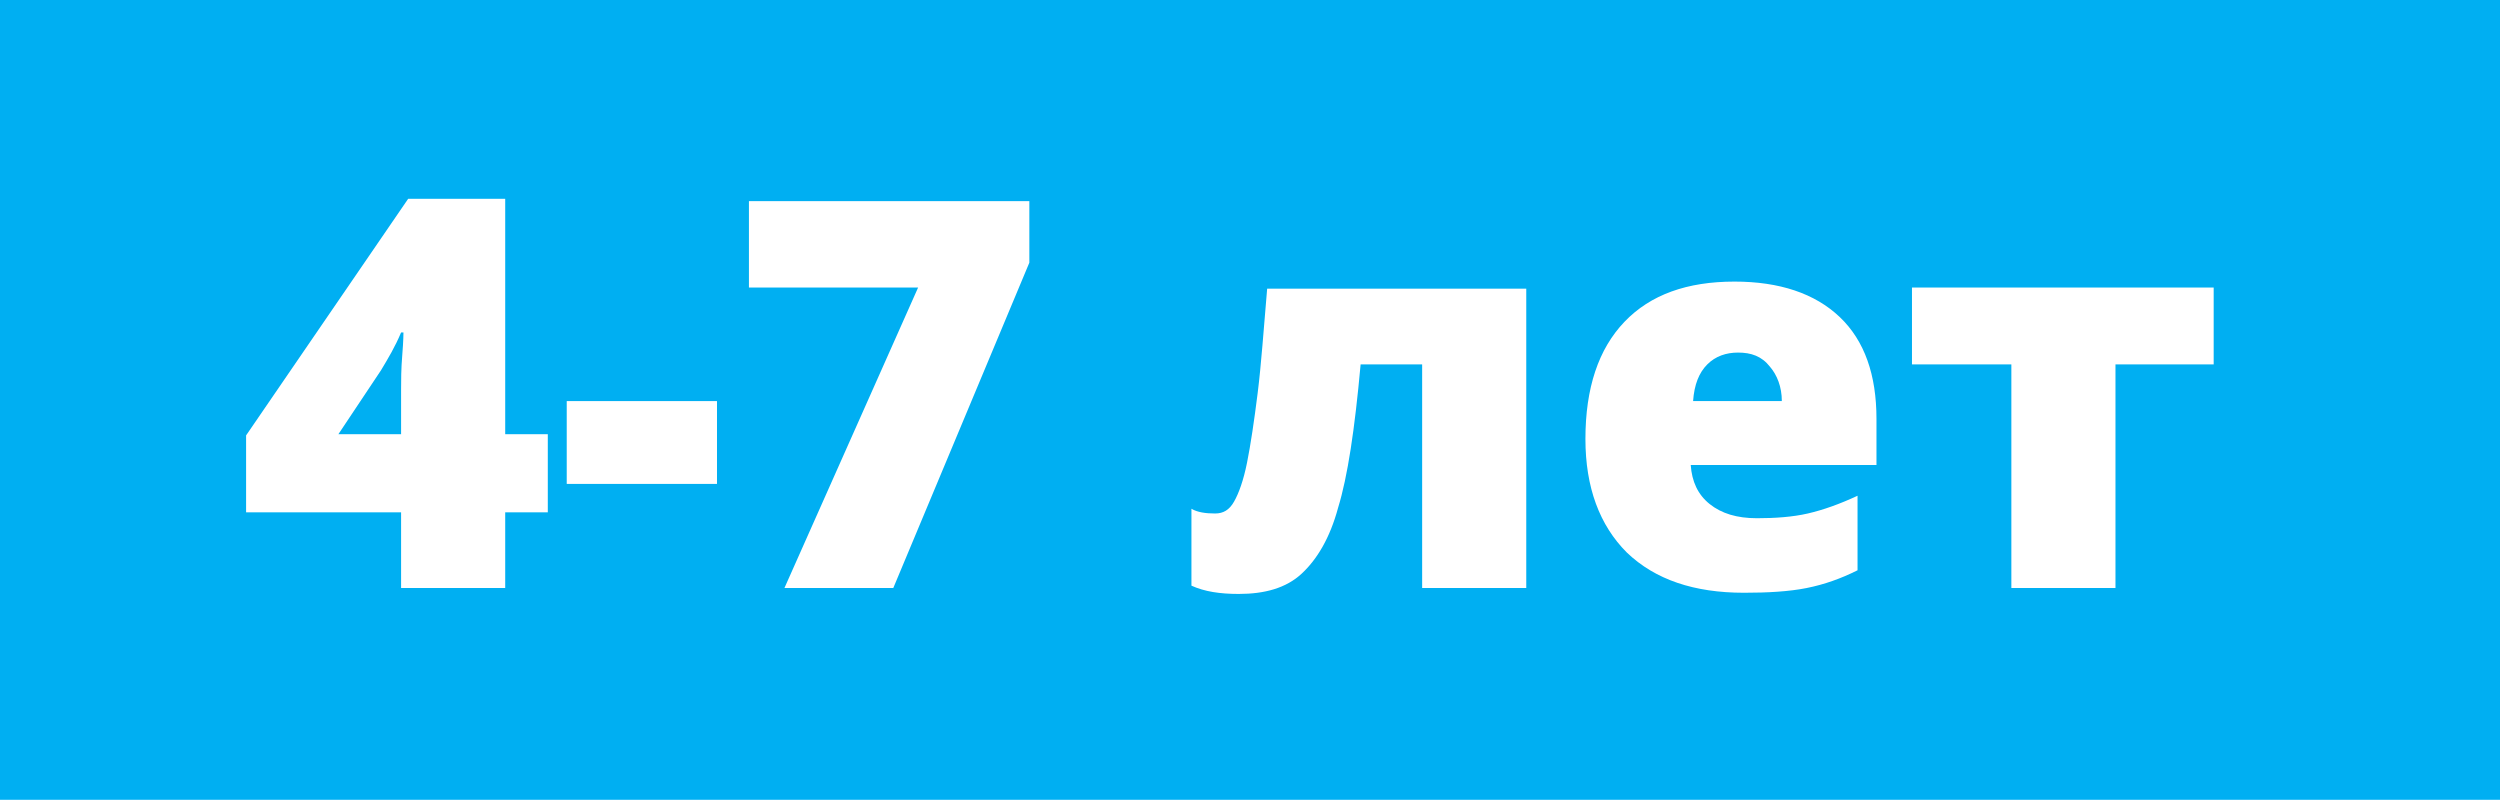 <?xml version="1.0" encoding="UTF-8"?> <!-- Generator: Adobe Illustrator 24.1.2, SVG Export Plug-In . SVG Version: 6.00 Build 0) --> <svg xmlns="http://www.w3.org/2000/svg" xmlns:xlink="http://www.w3.org/1999/xlink" x="0px" y="0px" viewBox="0 0 211.3 67.6" style="enable-background:new 0 0 211.3 67.6;" xml:space="preserve"> <style type="text/css"> .st0{fill:#071871;} .st1{fill:#9DD348;} .st2{fill:#72D14A;} .st3{fill:#00A0D1;} .st4{fill:#1E0A6C;} .st5{fill:#2E294E;} .st6{fill:#922DA0;} .st7{fill:#473198;} .st8{fill:#FF9600;} .st9{fill:#123880;} .st10{fill:none;stroke:#922DA0;stroke-width:8;stroke-linecap:round;stroke-linejoin:round;stroke-miterlimit:10;stroke-dasharray:30,30;} .st11{fill:#6CC72A;} .st12{fill:#D61D82;} .st13{fill:#FFFFFF;} .st14{fill:#6BB5E3;} .st15{fill:#FFC400;} .st16{fill:#3AB9E7;} .st17{fill:#FF4F4F;} .st18{fill:#6F3390;} .st19{fill:#2C328D;} .st20{fill:#FF267D;} .st21{fill:#00AFF2;} .st22{fill:#19AEBC;} .st23{fill:#C04686;} .st24{fill:#FC4686;} .st25{fill:#5C6E97;} .st26{fill:none;stroke:#5C6E97;stroke-width:2.434;stroke-linecap:round;stroke-miterlimit:10;} .st27{fill:#F4B219;} .st28{fill:#F1D64A;} .st29{fill:#EB647E;} .st30{fill:#F2C546;} .st31{fill:#F77EA0;} .st32{fill:#F4D41A;} .st33{fill:#FC8011;} .st34{fill:#F5136E;} .st35{fill:#238F9B;} .st36{fill:#674332;} .st37{opacity:0.2;fill:#022E2C;} .st38{opacity:0.5;fill:#3C2416;} .st39{fill:#2E5941;} .st40{fill:#597E33;} .st41{fill:#D96786;} .st42{fill:#F082AB;} .st43{opacity:0.2;fill:#BD4061;} .st44{fill:#38ABE1;} .st45{clip-path:url(#SVGID_2_);} .st46{opacity:0.4;fill:#FFFFFF;} .st47{fill:#3D2F77;} .st48{opacity:0.4;} .st49{fill:#292750;} .st50{fill:#283769;} .st51{fill:#816FAE;} .st52{opacity:0.2;fill:none;stroke:#022E2C;stroke-width:2;stroke-linecap:round;stroke-miterlimit:10;} .st53{fill:#DE3684;} .st54{opacity:0.3;} .st55{fill:#932052;} .st56{fill:#025C36;} .st57{fill:#5E1F39;} .st58{fill:#E02F7B;} .st59{fill:#331D26;} .st60{clip-path:url(#SVGID_4_);fill:#FFFFFF;} .st61{opacity:0.3;fill:#EC4E7F;} .st62{fill:#18AF7E;} .st63{fill:#2798D1;} .st64{opacity:0.3;fill:#917ECE;} .st65{clip-path:url(#SVGID_6_);} .st66{clip-path:url(#SVGID_8_);fill:#FFFFFF;} .st67{fill:#EC477E;} .st68{fill:#FFD547;} .st69{fill:#114B5F;} .st70{fill:#EF4136;} .st71{fill:#F35F53;} .st72{fill:#050505;} .st73{fill:#595959;} .st74{stroke:#000000;stroke-miterlimit:10;} .st75{fill:#363636;} .st76{fill:#170000;} .st77{fill:#452103;} .st78{fill:#4A6E99;} .st79{fill:#DBC48A;} .st80{opacity:0.6;fill:#F68573;} .st81{fill:none;stroke:#000000;stroke-width:3;stroke-miterlimit:10;} .st82{fill:#C7DFDF;} .st83{fill:#FF8B4A;} .st84{fill:#526680;} .st85{fill:#FEDD77;} .st86{fill:#F19E2C;} .st87{fill:#D7B059;} .st88{fill:#FFFFFF;fill-opacity:0.1;} .st89{fill:#9B6210;} .st90{fill:#4B1668;} .st91{fill:#1A1156;} .st92{fill:#FFFFFF;fill-opacity:0.2;} .st93{fill:#3C7F08;} .st94{fill:#D90368;} .st95{fill:#A5005E;} .st96{fill:none;stroke:#FFFFFF;stroke-width:2;stroke-miterlimit:10;} .st97{fill:none;stroke:#FFFFFF;stroke-width:2;stroke-miterlimit:10;stroke-dasharray:12.093,12.093;} .st98{fill:none;stroke:#FFFFFF;stroke-width:2;stroke-miterlimit:10;stroke-dasharray:12.086,12.086;} .st99{fill:#E71F09;} .st100{fill:#FF7C0E;} .st101{fill:#FBE700;} .st102{fill:#E77DAF;} .st103{fill:#D0CFD3;} .st104{fill:#EFEBF5;} .st105{fill:#F1569C;} .st106{fill:#008D34;} .st107{fill:#66AD2C;} .st108{fill:#C4D600;} .st109{clip-path:url(#SVGID_10_);} .st110{fill:#A0A0A0;} .st111{fill:#F4F4F4;} .st112{fill:#213C96;} .st113{clip-path:url(#SVGID_12_);} .st114{clip-path:url(#SVGID_14_);} .st115{clip-path:url(#SVGID_16_);} .st116{fill:#F05DB5;} .st117{fill:#B62A7E;} .st118{fill:#B33BC0;} .st119{fill:#79108C;} .st120{opacity:0.1;} .st121{fill:#25DFE8;} .st122{fill:#0FB8CB;} .st123{fill:#EFBB2B;} .st124{fill:none;} .st125{fill:#F7D665;} .st126{fill:#8A3CE5;} .st127{fill:#FB639E;} .st128{fill:#F32874;} .st129{fill:#FF5A9D;} .st130{fill:#00D08F;} .st131{fill:#00B77A;} .st132{fill:#10B9BC;} .st133{fill:#FBC9A1;} .st134{opacity:0.4;fill:#FBC9A1;} .st135{fill:#F3A0B4;} .st136{opacity:0.2;fill:#F3A0B4;} .st137{opacity:0.3;fill:#FFFFFF;} .st138{opacity:0.4;fill:#F3A0B4;} .st139{opacity:0.5;fill:#FDECDA;} .st140{fill:#FDECDA;} .st141{fill:#C1A9F5;} .st142{opacity:0.2;fill:#C1A9F5;} .st143{opacity:0.4;fill:#C1A9F5;} .st144{fill:#FF9EA2;} .st145{fill:#F96974;} .st146{fill:#FCE497;} .st147{fill:#F7D577;} .st148{fill:#1D1D1B;} .st149{fill:#FFB6B9;} .st150{fill:#79DFB5;} .st151{fill:#65C99E;} .st152{fill:#FF7680;} .st153{fill:#2F2933;} .st154{fill:#A0E0FA;} .st155{fill:#BCAEED;} .st156{fill:#A99DE0;} .st157{fill:url(#SVGID_17_);} .st158{fill:url(#SVGID_18_);} .st159{fill:url(#SVGID_19_);} .st160{fill:url(#SVGID_20_);} .st161{fill:url(#SVGID_21_);} .st162{fill:url(#SVGID_22_);} .st163{fill:url(#SVGID_23_);} .st164{fill:url(#SVGID_24_);} .st165{fill:url(#SVGID_25_);} .st166{fill:url(#SVGID_26_);} .st167{fill:url(#SVGID_27_);} .st168{fill:url(#SVGID_28_);} .st169{fill:url(#SVGID_29_);} .st170{fill:url(#SVGID_30_);} .st171{fill:url(#SVGID_31_);} .st172{fill:url(#SVGID_32_);} .st173{fill:url(#SVGID_33_);} .st174{fill:url(#SVGID_34_);} .st175{fill:url(#SVGID_35_);} .st176{fill:url(#SVGID_36_);} .st177{fill:url(#SVGID_37_);} .st178{fill:url(#SVGID_38_);} .st179{fill:url(#SVGID_39_);} .st180{fill:url(#SVGID_40_);} .st181{fill:url(#SVGID_41_);} .st182{fill:#164954;} .st183{fill:url(#SVGID_42_);} .st184{fill:url(#SVGID_43_);} .st185{fill:url(#SVGID_44_);} .st186{fill:url(#SVGID_45_);} .st187{fill:url(#SVGID_46_);} .st188{fill:url(#SVGID_47_);} .st189{fill:url(#SVGID_48_);} .st190{fill:url(#SVGID_49_);} .st191{fill:url(#SVGID_50_);} .st192{fill:url(#SVGID_51_);} .st193{fill:url(#SVGID_52_);} .st194{fill:url(#SVGID_53_);} .st195{fill:url(#SVGID_54_);} .st196{fill:url(#SVGID_55_);} .st197{fill:url(#SVGID_56_);} .st198{fill:url(#SVGID_57_);} .st199{fill:url(#SVGID_58_);} .st200{fill:url(#SVGID_59_);} .st201{fill:url(#SVGID_60_);} .st202{fill:url(#SVGID_61_);} .st203{fill:url(#SVGID_62_);} .st204{fill:url(#SVGID_63_);} .st205{fill:url(#SVGID_64_);} .st206{fill:url(#SVGID_65_);} .st207{fill:url(#SVGID_66_);} .st208{fill:url(#SVGID_67_);} .st209{fill:url(#SVGID_68_);} .st210{fill:#BA35BA;} .st211{fill:#841C70;} .st212{fill:#EA0A7A;} .st213{fill:#FF24A1;} .st214{fill:#FF5AC0;} .st215{fill:#FF92DB;} .st216{fill:#FFB8EB;} .st217{fill:#FFFAFE;} .st218{fill:#E551E5;} .st219{opacity:0.45;fill:#240472;} .st220{fill:#7C9699;} .st221{fill:#6D8384;} .st222{opacity:0.33;fill:#F2F2F2;} .st223{fill:#274770;} .st224{fill:#E7E6E6;} .st225{fill:#D0D1D2;} .st226{fill:#F68E27;} .st227{fill:none;stroke:#FFFFFF;stroke-width:4;stroke-miterlimit:10;} .st228{fill:#FDD83D;} .st229{clip-path:url(#SVGID_70_);} .st230{clip-path:url(#SVGID_72_);} .st231{fill:#64DBFF;} .st232{clip-path:url(#SVGID_74_);} .st233{clip-path:url(#SVGID_76_);} .st234{clip-path:url(#SVGID_78_);fill:#FFFFFF;} .st235{clip-path:url(#SVGID_80_);} .st236{clip-path:url(#SVGID_82_);fill:#FFFFFF;} .st237{clip-path:url(#SVGID_84_);} .st238{fill:#9A857A;} .st239{fill:#FDCD3D;} .st240{opacity:0.6;fill:#FFFFFF;} .st241{fill:#5C5CA7;} .st242{fill:#FD569E;} .st243{fill:#FE9402;} .st244{fill:#76B83F;} .st245{fill:#ABD31A;} .st246{fill:#9B59B6;} .st247{fill:#08BFCD;} .st248{fill:#F033A3;} .st249{fill:#A94BC7;} .st250{fill:#FE579F;} .st251{fill:#A84AC6;} .st252{fill:#9FE5E3;} .st253{fill:#08BFCC;} .st254{fill:#FECE3E;} .st255{fill:#22A7F0;} .st256{fill:url(#SVGID_85_);} .st257{opacity:8.000000e-02;fill:#FFFFFF;} .st258{fill:#A1AFF6;} .st259{fill:#49C6CC;} .st260{fill:#44B7BD;} .st261{fill:#4790B0;} .st262{fill:#6DD1D6;} .st263{fill:#ED1065;} .st264{fill:#D79058;} .st265{fill:#F0EFEF;} .st266{fill:#F094A2;} .st267{fill:#F6EFF5;} .st268{fill:#BEAAD2;} .st269{fill:#B1B1B1;} .st270{fill:#EA5E5D;} .st271{fill:#F9D6D7;} .st272{fill:#EA99A4;} .st273{fill:#D68C4D;} .st274{fill:#F08D93;} .st275{fill:#966238;stroke:#865B35;stroke-width:9.59;stroke-linecap:round;stroke-linejoin:round;stroke-miterlimit:10;} .st276{fill:none;stroke:#EEDAAE;stroke-width:15.983;stroke-linecap:round;stroke-linejoin:round;stroke-miterlimit:10;} .st277{fill:#FAEDBB;} .st278{opacity:0.3;fill:#B1B1B1;} .st279{fill:none;stroke:#99B773;stroke-width:10.775;stroke-linecap:round;stroke-linejoin:round;stroke-miterlimit:10;} .st280{fill:#E0A378;stroke:#CB8C57;stroke-width:10.375;stroke-linecap:round;stroke-linejoin:round;stroke-miterlimit:10;} .st281{fill:none;stroke:#CB8C57;stroke-width:6.917;stroke-linecap:round;stroke-linejoin:round;stroke-miterlimit:10;} .st282{fill:#E4C48A;} .st283{fill:#E2B47F;stroke:#CC9368;stroke-width:10.375;stroke-miterlimit:10;} .st284{fill:#E0A161;} .st285{fill:#EEDEE5;} .st286{fill:#F978A3;} .st287{fill:#EC115F;} .st288{opacity:0.2;} .st289{opacity:0.5;} .st290{fill:#00A9ED;} .st291{fill:#008FC8;} .st292{fill:#1D2928;} .st293{fill:#29403E;} .st294{fill:#20232D;} .st295{fill:#D1D1D1;} .st296{fill:#29403E;stroke:#36504D;stroke-width:2;stroke-miterlimit:10;} .st297{opacity:0.5;fill:#FFF7F7;} .st298{fill:none;stroke:#FECE3E;stroke-width:16;stroke-linecap:round;stroke-linejoin:round;stroke-miterlimit:10;} .st299{fill:#922DA0;stroke:#FFFFFF;stroke-width:9;stroke-miterlimit:10;} .st300{fill:#FD569E;stroke:#FFFFFF;stroke-width:9;stroke-miterlimit:10;} .st301{clip-path:url(#SVGID_87_);fill:#FF9600;} .st302{fill:#FBE700;stroke:#FFFFFF;stroke-width:9;stroke-miterlimit:10;} .st303{fill:#FF6A12;} .st304{fill:#FF944D;} .st305{fill:#73EBF1;} .st306{fill:#70163C;} .st307{fill:#80D08F;} .st308{fill:#64DAEC;} .st309{fill:#A2F3FF;} .st310{fill:#C9F8FF;} .st311{fill:#DF1357;} .st312{fill:#FFDA35;} .st313{fill:#FF87C4;} .st314{fill:#32338C;} .st315{fill:#7371FC;} .st316{fill:#EEEEFF;} .st317{fill:#FE814B;} .st318{fill:none;stroke:#32338C;stroke-width:3.883;stroke-linecap:round;stroke-linejoin:round;stroke-miterlimit:10;} .st319{fill:#FF4DA7;} .st320{fill:#E0387D;} .st321{fill:#167F7F;} .st322{fill:#DB8F2A;} .st323{fill:#FBC343;} .st324{fill:#02A06B;} .st325{fill:#8545AF;} .st326{fill:#F76161;} .st327{fill:#BE61E0;} .st328{fill:#CAD4FF;} .st329{fill:#FF80BD;} .st330{fill:#C9EA3D;} .st331{fill:#1DD9DD;} .st332{fill:#A73CB2;} .st333{fill:#FF8243;} .st334{fill:#F0D812;} .st335{fill:#FAE415;} .st336{fill:#FAEF67;} .st337{fill:#F0A011;} .st338{fill:#F6A315;} .st339{fill:#FBC864;} .st340{fill:#EC6870;} .st341{fill:#D30E15;} .st342{fill:#E30F1D;} .st343{fill:#F19C7B;} .st344{fill:#ED612E;} .st345{fill:#E7561C;} .st346{fill:#D9DB18;} .st347{fill:#E5E369;} .st348{fill:#CFD110;} .st349{fill:#9EC417;} .st350{fill:#C3D66B;} .st351{fill:#98BD1F;} .st352{fill:#C10979;} .st353{fill:#D067A4;} .st354{fill:#AF126E;} .st355{fill:#7B4696;} .st356{fill:#A275B2;} .st357{fill:#652A87;} .st358{fill:#129E93;} .st359{fill:#1BB4AF;} .st360{fill:#7EC8C9;} .st361{fill:#EAB52F;} .st362{fill:url(#);} .st363{fill:#E49B31;} .st364{fill:#BEE3ED;} .st365{fill:#2C358A;} .st366{fill:#9DCB4B;} .st367{fill:#DCF0F7;} .st368{fill:#6F348F;} .st369{fill:#272A6A;} .st370{fill:#243C7D;} .st371{fill:#2FABE1;} .st372{fill:#144B5F;} .st373{fill:#EE4137;} .st374{fill:#F05F53;} .st375{opacity:0.6;fill:#F48473;} .st376{fill:#EA3D90;} .st377{fill:#CC277E;} .st378{fill:none;stroke:#F2AE40;stroke-width:3.4;stroke-miterlimit:10;} .st379{fill:none;stroke:#F2AE40;stroke-width:8;stroke-linecap:round;stroke-linejoin:round;stroke-miterlimit:10;} .st380{fill:none;stroke:#9A857A;stroke-width:4;stroke-miterlimit:10;} .st381{fill:none;stroke:#9A857A;stroke-width:3;stroke-miterlimit:10;} .st382{fill:#643E29;} .st383{fill:#7B5031;} .st384{fill:#E68D25;} .st385{fill:#F26EBD;} .st386{fill:#534336;} .st387{fill-rule:evenodd;clip-rule:evenodd;fill:#FFFFFF;} .st388{fill:#60717B;} .st389{fill:#FFFF00;} .st390{clip-path:url(#SVGID_89_);} .st391{fill:#CCCCCC;} .st392{clip-path:url(#SVGID_93_);} .st393{clip-path:url(#SVGID_97_);} .st394{fill:#E6E6E6;} .st395{fill:#422F31;} .st396{fill:#984718;} .st397{fill:#D9652A;} .st398{fill:#2D261E;} .st399{fill-rule:evenodd;clip-rule:evenodd;fill:#E8E8E8;} .st400{fill-rule:evenodd;clip-rule:evenodd;} .st401{fill-rule:evenodd;clip-rule:evenodd;fill:#4D4D4D;} .st402{clip-path:url(#SVGID_101_);} .st403{clip-path:url(#SVGID_105_);} .st404{clip-path:url(#SVGID_109_);} .st405{opacity:0.4;fill:#00A0D1;} .st406{clip-path:url(#SVGID_113_);} .st407{clip-path:url(#SVGID_117_);} .st408{clip-path:url(#SVGID_121_);} .st409{clip-path:url(#SVGID_125_);} .st410{clip-path:url(#SVGID_127_);fill:#FFFFFF;} .st411{clip-path:url(#SVGID_129_);} .st412{fill:#E8E8E8;} .st413{clip-path:url(#SVGID_133_);} .st414{clip-path:url(#SVGID_137_);} .st415{clip-path:url(#SVGID_141_);} .st416{clip-path:url(#SVGID_145_);} .st417{clip-path:url(#SVGID_149_);} .st418{fill:#5C1683;} .st419{fill:#FFFFFF;stroke:#000000;stroke-miterlimit:10;} .st420{clip-path:url(#SVGID_153_);} .st421{clip-path:url(#SVGID_155_);fill:#FFFFFF;} .st422{fill:#86C524;} .st423{fill:#FFA3DA;} .st424{fill:#F79200;} .st425{fill:#322A2D;} .st426{fill:#433882;} .st427{opacity:0.4;fill:url(#SVGID_156_);} .st428{opacity:0.6;fill:url(#SVGID_157_);} .st429{fill:url(#SVGID_158_);} .st430{opacity:0.8;} .st431{opacity:0.5;fill:url(#SVGID_159_);} .st432{fill:url(#SVGID_160_);} .st433{fill:url(#SVGID_161_);} .st434{fill:url(#SVGID_162_);} .st435{fill:url(#SVGID_163_);} .st436{opacity:0.5;fill:url(#SVGID_164_);} .st437{fill:url(#SVGID_165_);} .st438{fill:url(#SVGID_166_);} .st439{fill:url(#SVGID_167_);} .st440{fill:url(#SVGID_168_);} .st441{opacity:0.5;fill:url(#SVGID_169_);} .st442{fill:url(#SVGID_170_);} .st443{fill:url(#SVGID_171_);} .st444{fill:url(#SVGID_172_);} .st445{fill:url(#SVGID_173_);} .st446{opacity:0.5;fill:url(#SVGID_174_);} .st447{fill:url(#SVGID_175_);} .st448{fill:url(#SVGID_176_);} .st449{fill:url(#SVGID_177_);} .st450{fill:url(#SVGID_178_);} .st451{opacity:0.5;fill:url(#SVGID_179_);} .st452{fill:url(#SVGID_180_);} .st453{fill:url(#SVGID_181_);} .st454{fill:url(#SVGID_182_);} .st455{fill:url(#SVGID_183_);} .st456{opacity:0.5;fill:url(#SVGID_184_);} .st457{fill:url(#SVGID_185_);} .st458{fill:url(#SVGID_186_);} .st459{fill:url(#SVGID_187_);} .st460{fill:url(#SVGID_188_);} .st461{opacity:0.5;fill:url(#SVGID_189_);} .st462{fill:url(#SVGID_190_);} .st463{fill:url(#SVGID_191_);} .st464{fill:url(#SVGID_192_);} .st465{fill:url(#SVGID_193_);} .st466{opacity:0.5;fill:url(#SVGID_194_);} .st467{fill:url(#SVGID_195_);} .st468{fill:url(#SVGID_196_);} .st469{fill:url(#SVGID_197_);} .st470{fill:url(#SVGID_198_);} .st471{opacity:0.5;fill:url(#SVGID_199_);} .st472{fill:url(#SVGID_200_);} .st473{fill:url(#SVGID_201_);} .st474{fill:url(#SVGID_202_);} .st475{fill:url(#SVGID_203_);} .st476{opacity:0.5;fill:url(#SVGID_204_);} .st477{fill:url(#SVGID_205_);} .st478{fill:url(#SVGID_206_);} .st479{fill:url(#SVGID_207_);} .st480{fill:url(#SVGID_208_);} .st481{opacity:0.5;fill:url(#SVGID_209_);} .st482{fill:url(#SVGID_210_);} .st483{fill:url(#SVGID_211_);} .st484{fill:url(#SVGID_212_);} .st485{fill:url(#SVGID_213_);} .st486{opacity:0.5;fill:url(#SVGID_214_);} .st487{fill:url(#SVGID_215_);} .st488{fill:url(#SVGID_216_);} .st489{fill:url(#SVGID_217_);} .st490{fill:url(#SVGID_218_);} .st491{opacity:0.5;fill:url(#SVGID_219_);} .st492{fill:url(#SVGID_220_);} .st493{fill:url(#SVGID_221_);} .st494{fill:url(#SVGID_222_);} .st495{fill:url(#SVGID_223_);} .st496{opacity:0.5;fill:url(#SVGID_224_);} .st497{fill:url(#SVGID_225_);} .st498{fill:url(#SVGID_226_);} .st499{fill:url(#SVGID_227_);} .st500{fill:url(#SVGID_228_);} .st501{opacity:0.5;fill:url(#SVGID_229_);} .st502{fill:url(#SVGID_230_);} .st503{fill:url(#SVGID_231_);} .st504{fill:url(#SVGID_232_);} .st505{fill:url(#SVGID_233_);} .st506{opacity:0.6;fill:url(#SVGID_234_);} .st507{fill:url(#SVGID_235_);} .st508{fill:url(#SVGID_236_);} .st509{fill:url(#SVGID_237_);} .st510{opacity:0.6;fill:url(#SVGID_238_);} .st511{fill:url(#SVGID_239_);} .st512{fill:url(#SVGID_240_);} .st513{fill:url(#SVGID_241_);} .st514{opacity:0.6;fill:url(#SVGID_242_);} .st515{fill:url(#SVGID_243_);} .st516{fill:url(#SVGID_244_);} .st517{fill:url(#SVGID_245_);} .st518{opacity:0.6;fill:url(#SVGID_246_);} .st519{fill:url(#SVGID_247_);} .st520{fill:url(#SVGID_248_);} .st521{fill:url(#SVGID_249_);} .st522{opacity:0.6;fill:url(#SVGID_250_);} .st523{fill:url(#SVGID_251_);} .st524{fill:url(#SVGID_252_);} .st525{fill:url(#SVGID_253_);} .st526{opacity:0.6;fill:url(#SVGID_254_);} .st527{fill:url(#SVGID_255_);} .st528{fill:url(#SVGID_256_);} .st529{fill:url(#SVGID_257_);} .st530{opacity:0.5;fill:url(#SVGID_258_);} .st531{fill:url(#SVGID_259_);} .st532{fill:url(#SVGID_260_);} .st533{fill:url(#SVGID_261_);} .st534{opacity:0.6;fill:url(#SVGID_262_);} .st535{fill:url(#SVGID_263_);} .st536{fill:url(#SVGID_264_);} .st537{fill:url(#SVGID_265_);} .st538{opacity:0.5;fill:url(#SVGID_266_);} .st539{opacity:0.4;fill:url(#SVGID_267_);} .st540{opacity:0.4;clip-path:url(#SVGID_269_);fill:url(#SVGID_270_);} .st541{fill:#FFD80E;} .st542{fill:#FF1675;} </style> <g id="Слой_1"> <g> <rect x="0" class="st21" width="211.3" height="67.6"></rect> <g> <path class="st13" d="M46.3,43.3h-3.6v6.4h-8.8v-6.4H20.8v-6.5l13.7-20h8.2v19.9h3.6V43.3z M33.9,36.7v-3.8c0-0.7,0-1.7,0.1-2.9 c0.1-1.2,0.1-1.9,0.1-1.9h-0.2c-0.5,1.2-1.1,2.2-1.7,3.2l-3.6,5.4H33.9z"></path> <path class="st13" d="M47.9,40.9v-7h12.7v7H47.9z"></path> <path class="st13" d="M66.3,49.7l11.3-25.4H63.3v-7.3H87v5.2L75.5,49.7H66.3z"></path> <path class="st13" d="M129,49.7h-8.8V30.8h-5.2c-0.5,5.5-1.1,9.5-1.9,12.1c-0.7,2.6-1.8,4.4-3.1,5.6c-1.3,1.2-3.1,1.7-5.3,1.7 c-1.6,0-2.9-0.2-4-0.7v-6.5c0.5,0.3,1.2,0.4,2,0.4c0.7,0,1.2-0.3,1.6-1c0.4-0.7,0.8-1.8,1.1-3.3c0.3-1.5,0.6-3.5,0.9-5.9 c0.3-2.4,0.5-5.3,0.8-8.8H129V49.7z"></path> <path class="st13" d="M147.4,50.1c-4.2,0-7.5-1.1-9.9-3.4c-2.3-2.3-3.5-5.5-3.5-9.6c0-4.3,1.1-7.6,3.3-9.9 c2.2-2.3,5.3-3.4,9.3-3.4c3.8,0,6.8,1,8.9,3s3.1,4.9,3.1,8.6v3.9h-15.7c0.1,1.4,0.6,2.5,1.6,3.3c1,0.8,2.3,1.2,4,1.2 c1.5,0,3-0.1,4.3-0.4c1.3-0.3,2.7-0.8,4.2-1.5v6.3c-1.4,0.7-2.8,1.2-4.3,1.5C151.2,50,149.4,50.1,147.4,50.1z M146.9,29.8 c-1,0-1.9,0.3-2.6,1s-1.1,1.7-1.2,3.1h7.5c0-1.2-0.4-2.2-1-2.9C148.9,30.1,148,29.8,146.9,29.8z"></path> <path class="st13" d="M187.2,30.8h-8.4v18.9H170V30.8h-8.4v-6.5h25.5V30.8z"></path> </g> </g> </g> <g id="Слой_2"> </g> <g id="Слой_3"> </g> </svg> 